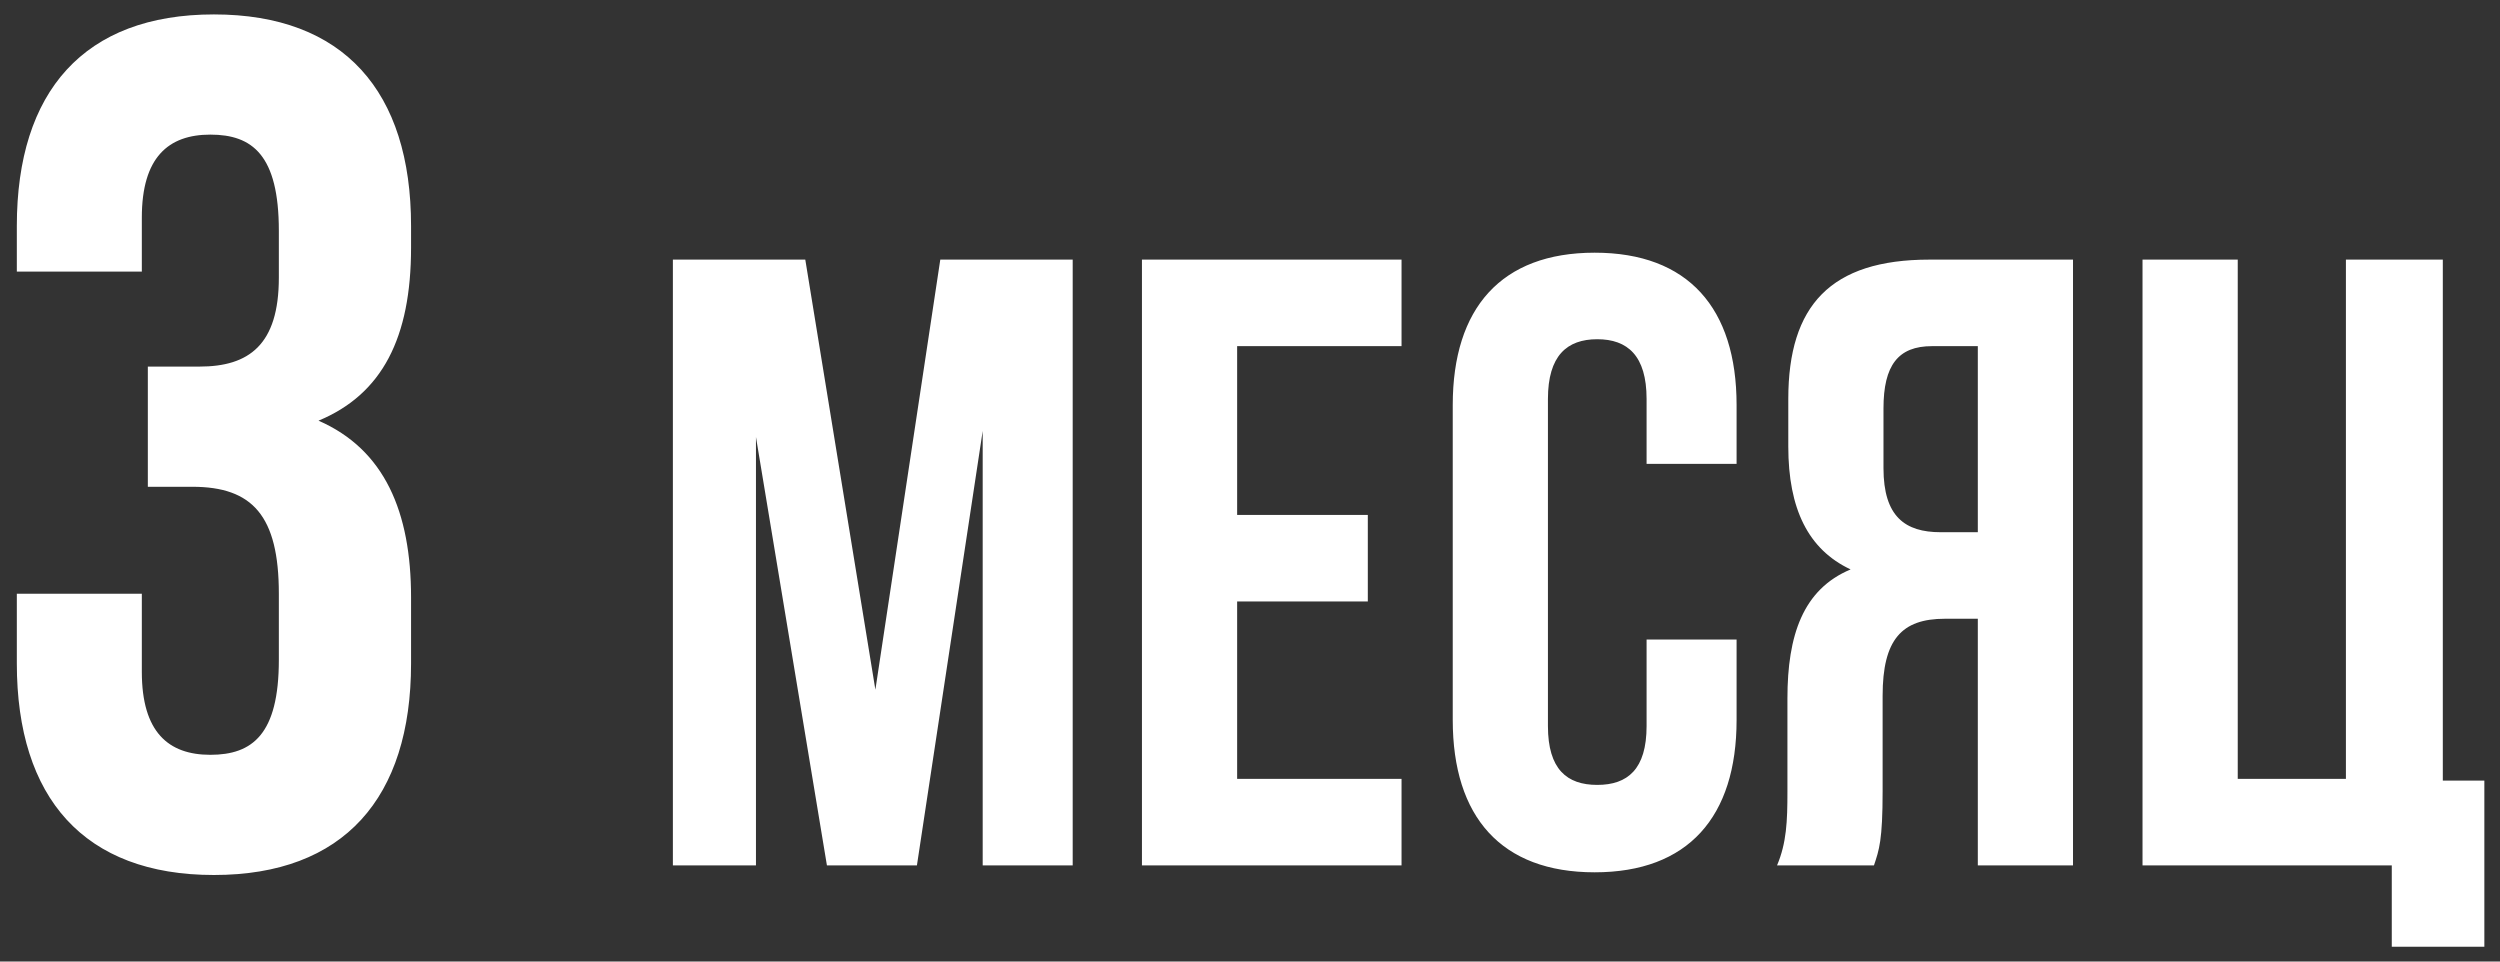 <?xml version="1.0" encoding="UTF-8"?> <svg xmlns="http://www.w3.org/2000/svg" width="104" height="40" viewBox="0 0 104 40" fill="none"><rect x="0" y="0" width="104" height="40" fill="#333333" stroke="none"/> <path d="M11.6 11.55C11.6 14.35 10.35 15.25 8.3 15.25H6.15V20.25H8C10.5 20.25 11.6 21.45 11.6 24.7V27.45C11.6 30.55 10.5 31.4 8.75 31.4C7 31.4 5.9 30.45 5.9 27.95V24.7H0.7V27.6C0.7 33.2 3.5 36.4 8.9 36.4C14.3 36.4 17.1 33.2 17.1 27.6V24.85C17.1 21.3 16 18.7 13.25 17.5C15.9 16.4 17.1 14.05 17.1 10.3V9.4C17.1 3.8 14.3 0.6 8.9 0.6C3.5 0.6 0.7 3.8 0.7 9.4V11.3H5.9V9.05C5.9 6.55 7 5.6 8.75 5.6C10.5 5.6 11.6 6.45 11.6 9.6V11.55ZM33.5 10.8H27.992V36H31.448V18.18L34.4 36H38.144L40.88 17.928V36H44.624V10.8H39.116L36.416 28.692L33.5 10.8ZM51.465 14.4H58.304V10.8H47.505V36H58.304V32.4H51.465V25.02H56.901V21.42H51.465V14.4ZM68.498 26.604V30.204C68.498 32.004 67.706 32.652 66.446 32.652C65.186 32.652 64.394 32.004 64.394 30.204V16.596C64.394 14.796 65.186 14.112 66.446 14.112C67.706 14.112 68.498 14.796 68.498 16.596V19.296H72.242V16.848C72.242 12.816 70.226 10.512 66.338 10.512C62.45 10.512 60.434 12.816 60.434 16.848V29.952C60.434 33.984 62.45 36.288 66.338 36.288C70.226 36.288 72.242 33.984 72.242 29.952V26.604H68.498ZM77.957 36C78.173 35.352 78.317 34.956 78.317 32.904V28.944C78.317 26.604 79.109 25.74 80.909 25.74H82.277V36H86.237V10.8H80.261C76.157 10.8 74.393 12.708 74.393 16.596V18.576C74.393 21.168 75.221 22.86 76.985 23.688C75.005 24.516 74.357 26.424 74.357 29.052V32.94C74.357 34.164 74.321 35.064 73.925 36H77.957ZM82.277 14.4V22.14H80.729C79.253 22.14 78.353 21.492 78.353 19.476V16.992C78.353 15.192 78.965 14.4 80.369 14.4H82.277ZM89.129 36H99.498V39.384H103.349V32.472H101.621V10.8H97.59V32.4H93.09V10.8H89.129V36Z" fill="white"></path> </svg> 